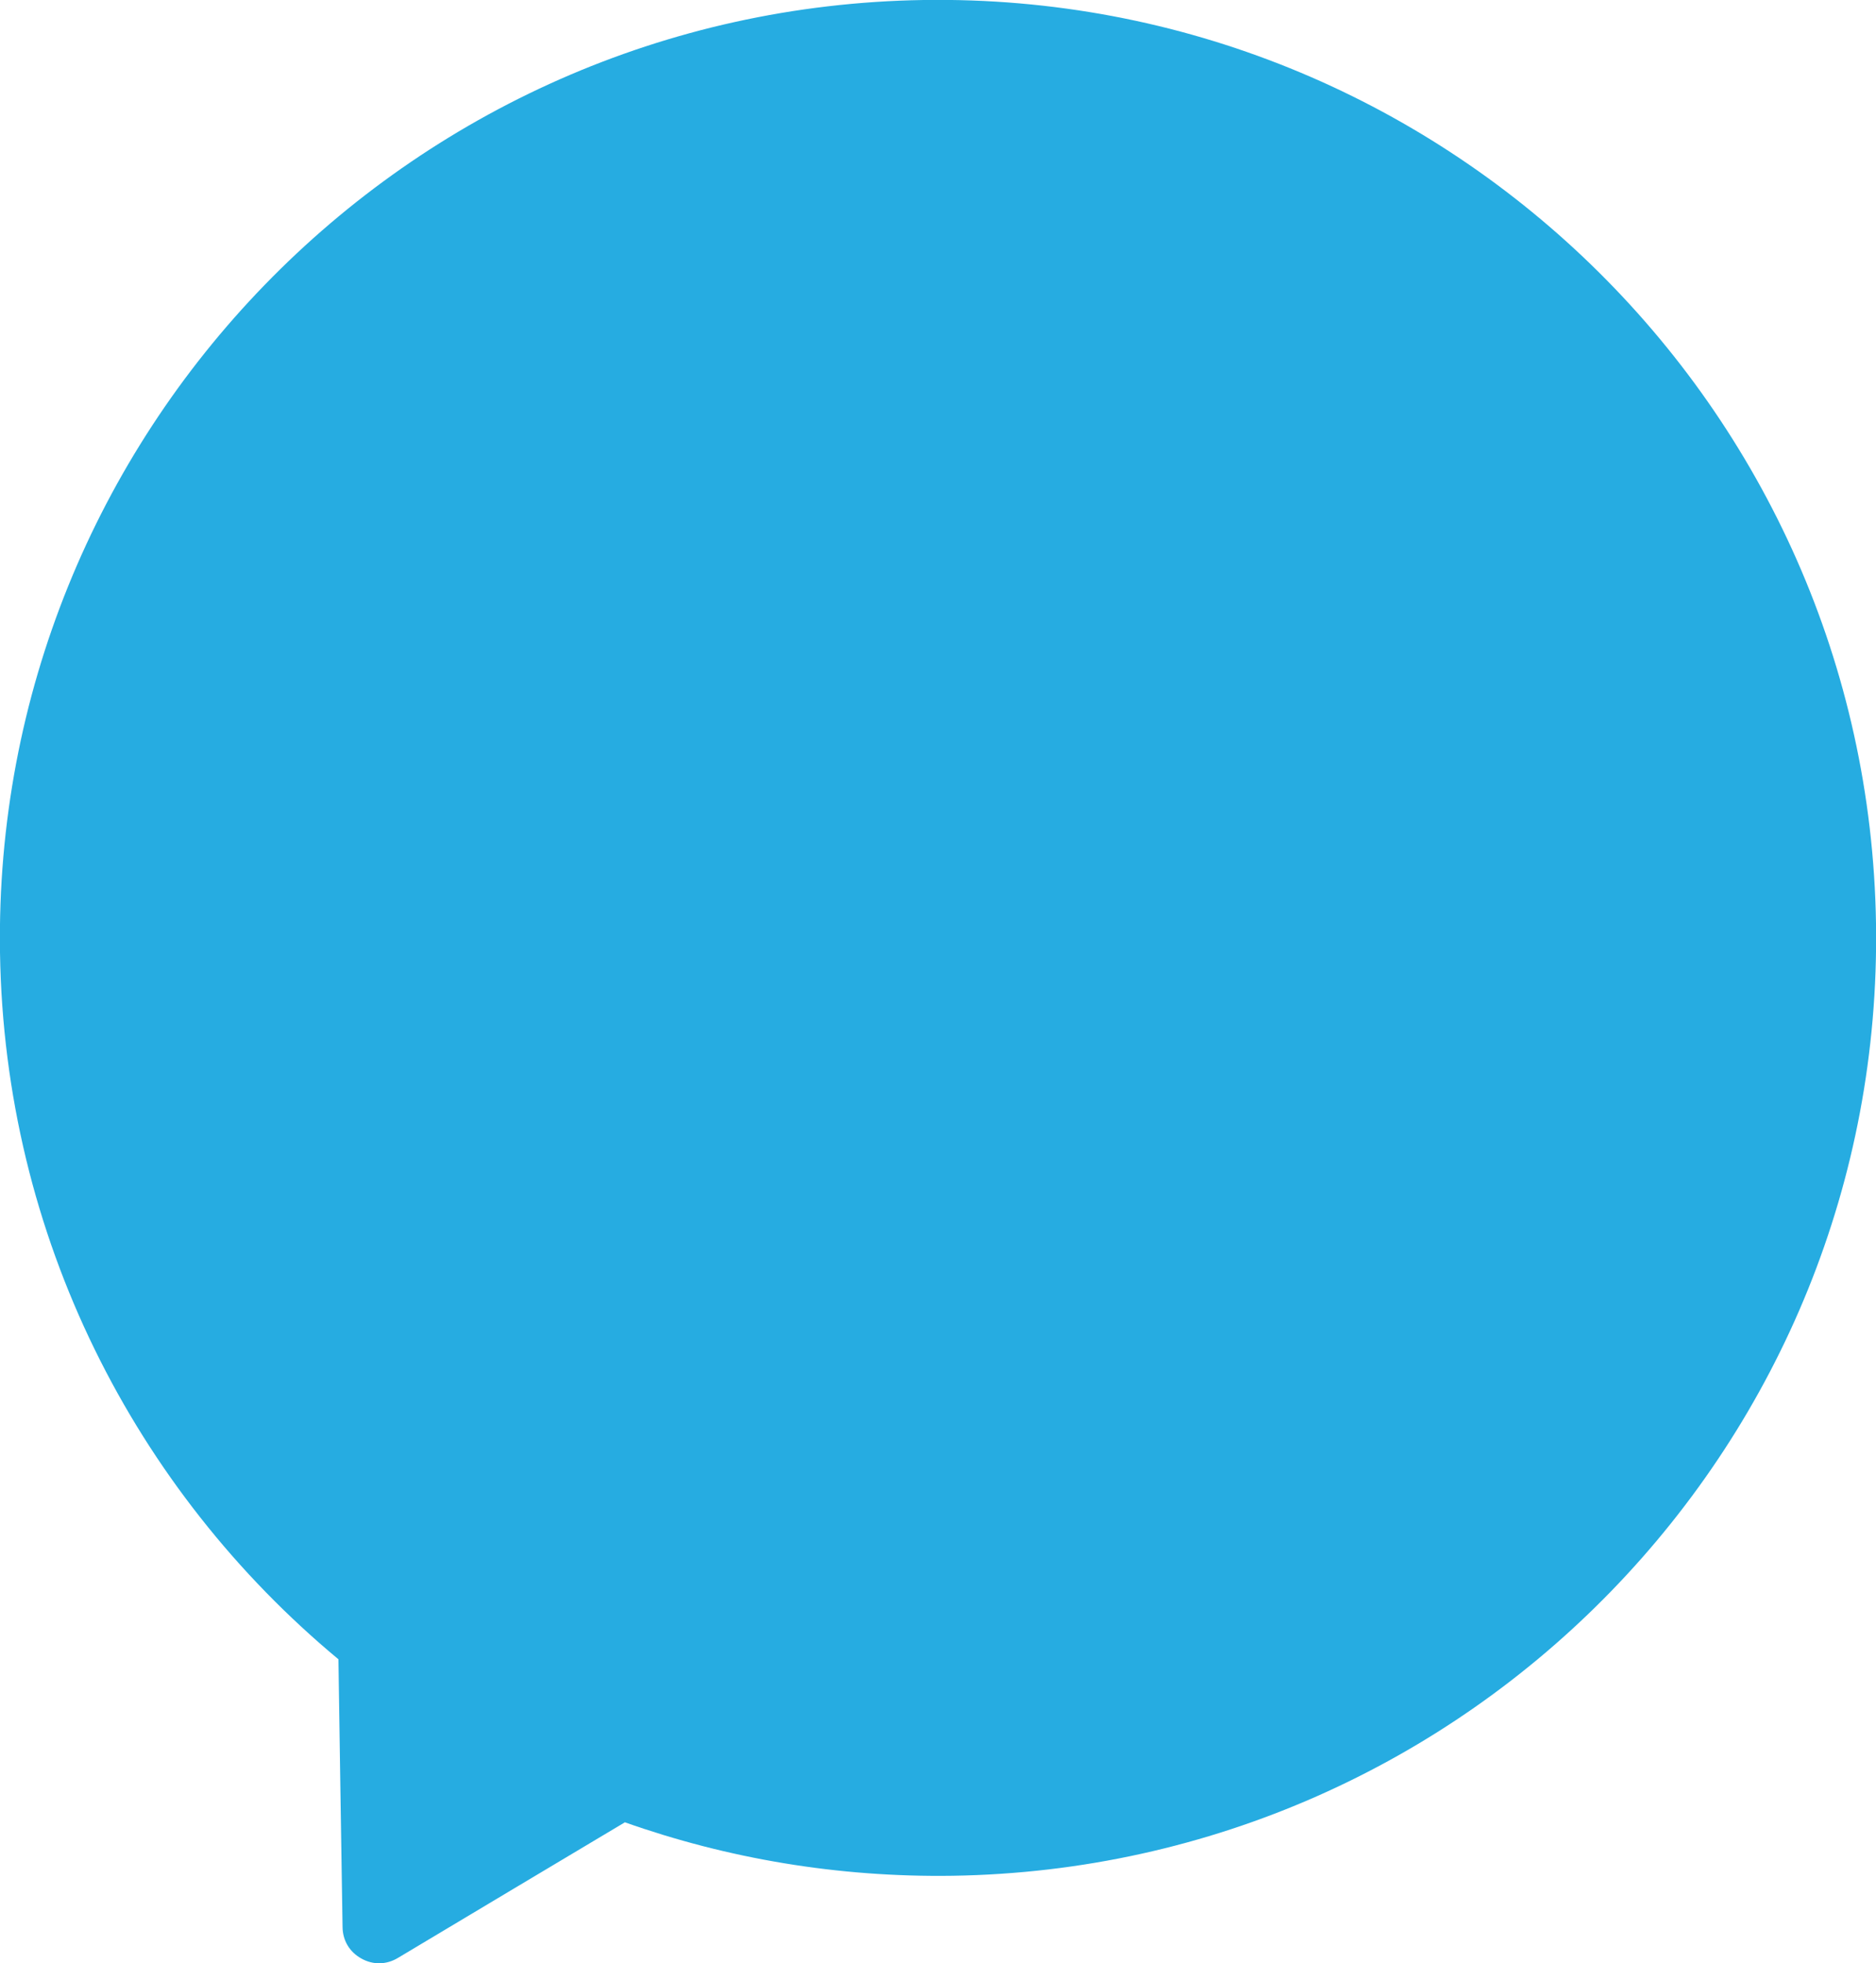 <?xml version="1.0" encoding="UTF-8"?><svg id="Layer_1" xmlns="http://www.w3.org/2000/svg" viewBox="0 0 100 104.66"><defs><style>.cls-1{fill:#26ace1;fill-rule:evenodd;stroke-width:0px;}</style></defs><path class="cls-1" d="M49.23,0C21.62.43-.42,23.16,0,50.77c.23,15.18,7.21,28.68,18.04,37.68l.11,7.27.11,7.01c.01.71.37,1.32,1,1.67.62.35,1.33.34,1.95-.03l6.02-3.6,6.08-3.63c5.46,1.93,11.34,2.94,17.47,2.85,27.61-.43,49.65-23.16,49.22-50.77C99.57,21.62,76.84-.42,49.23,0Z"/></svg>